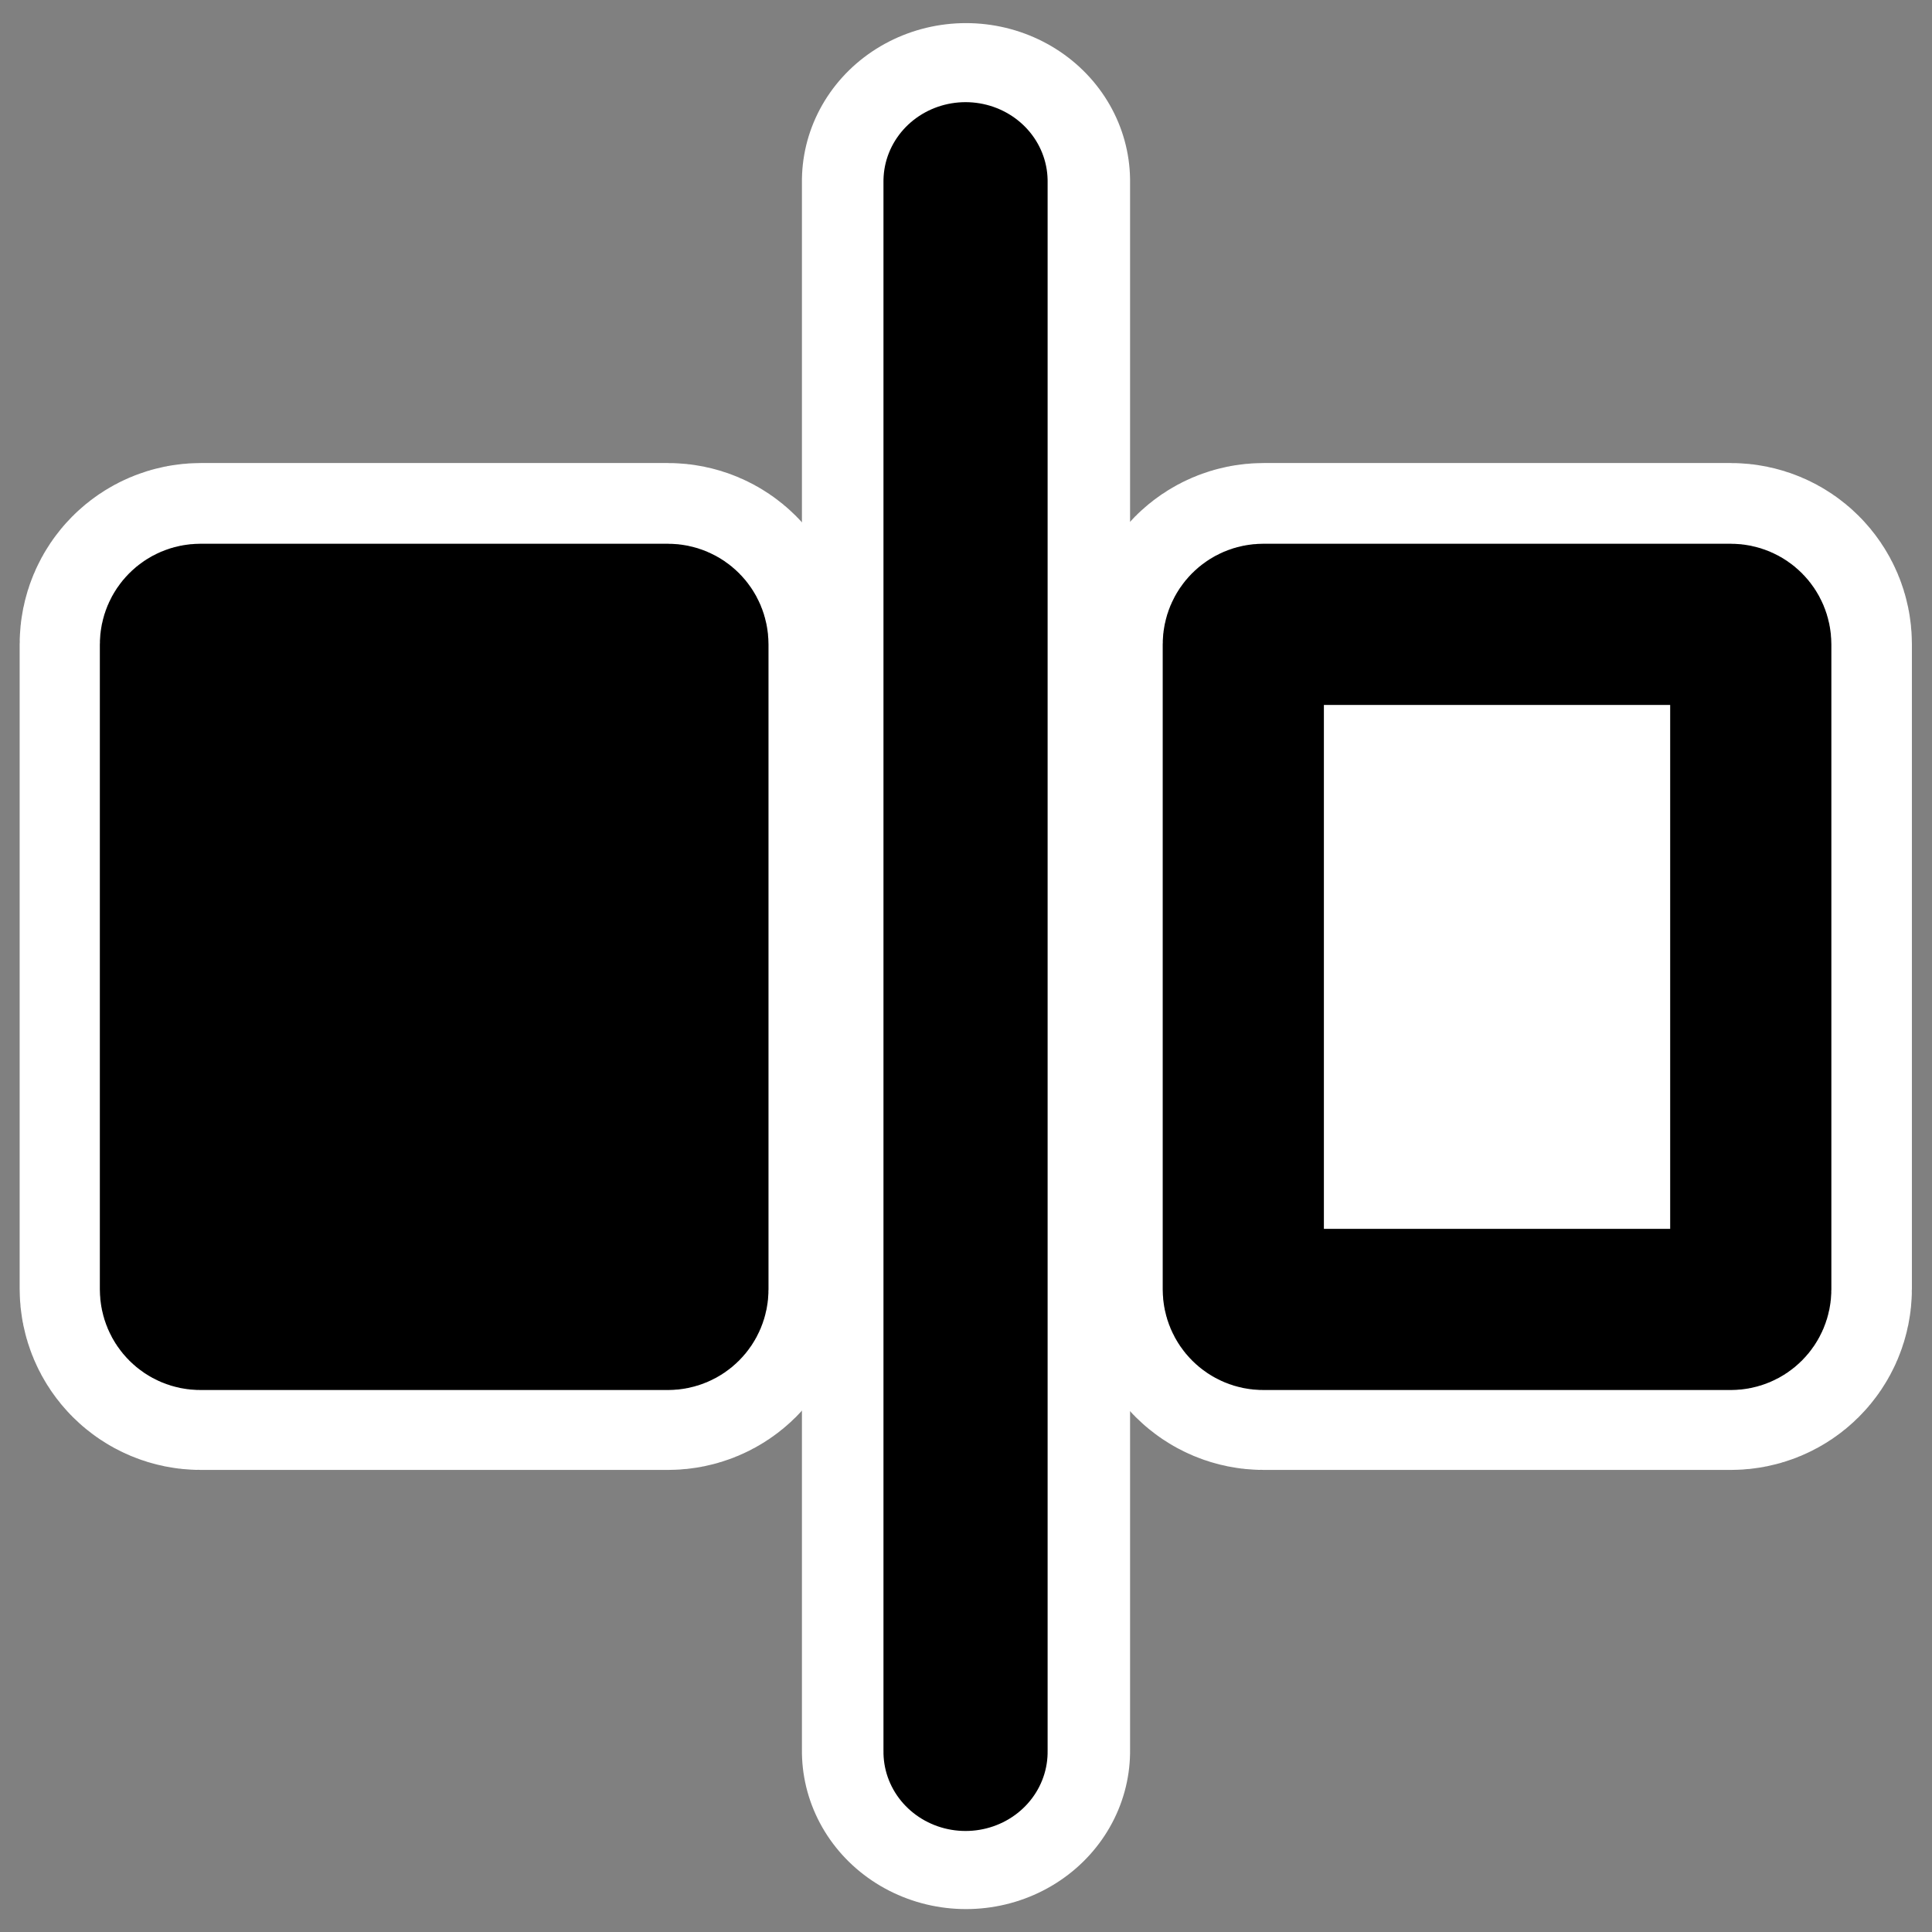 <?xml version="1.0" encoding="UTF-8"?>
<svg _SVGFile__filename="oldscale/actions/flip.svg" version="1.0" viewBox="0 0 60 60" xmlns="http://www.w3.org/2000/svg">
<rect x="0" y="0" width="60" height="60" fill="#808080" stroke="none"/>
<g transform="matrix(0 .83 -.83 0 58.347 5.115)" stroke-linecap="round" stroke-linejoin="round">
<path d="m17.19 5.536c0-0.414 0.333-0.748 0.748-0.748h24.124c0.415 0 0.748 0.334 0.748 0.748v17.482c0 0.415-0.333 0.748-0.748 0.748h-24.124c-0.415 0-0.748-0.333-0.748-0.748v-17.482z" fill="none" stroke="#fff" stroke-width="12.055"/>
<path transform="matrix(0 .971 .971 0 .857 .789)" d="m4.891 16.829c-0.427 0-0.771 0.344-0.771 0.771v24.858c0 0.427 0.344 0.771 0.771 0.771h18.013c0.427 0 0.771-0.344 0.771-0.771v-24.858c0-0.427-0.344-0.771-0.771-0.771h-18.013z" fill="#fff" fill-rule="evenodd" stroke="#000" stroke-width="6.211"/>
</g>
<g transform="matrix(0 .963 -1 0 60 1.113)" fill="none" stroke-linecap="round" stroke-linejoin="round">
<path d="m4.685 30h50.63" stroke="#fff" stroke-width="10.191"/>
<path transform="matrix(.971 0 0 .971 .857 .789)" d="m3.945 30.098h52.168" stroke="#000" stroke-width="5.25"/>
</g>
<g transform="matrix(0 .83 -.83 0 25.339 5.115)" stroke-linecap="round" stroke-linejoin="round">
<path d="m17.19 5.536c0-0.414 0.333-0.748 0.748-0.748h24.124c0.415 0 0.748 0.334 0.748 0.748v17.482c0 0.415-0.333 0.748-0.748 0.748h-24.124c-0.415 0-0.748-0.333-0.748-0.748v-17.482z" fill="none" stroke="#fff" stroke-width="12.055"/>
<path transform="matrix(0 .971 .971 0 .857 .789)" d="m4.891 16.829c-0.427 0-0.771 0.344-0.771 0.771v24.858c0 0.427 0.344 0.771 0.771 0.771h18.013c0.427 0 0.771-0.344 0.771-0.771v-24.858c0-0.427-0.344-0.771-0.771-0.771h-18.013z" fill-rule="evenodd" stroke="#000" stroke-width="6.211"/>
</g>
</svg>
